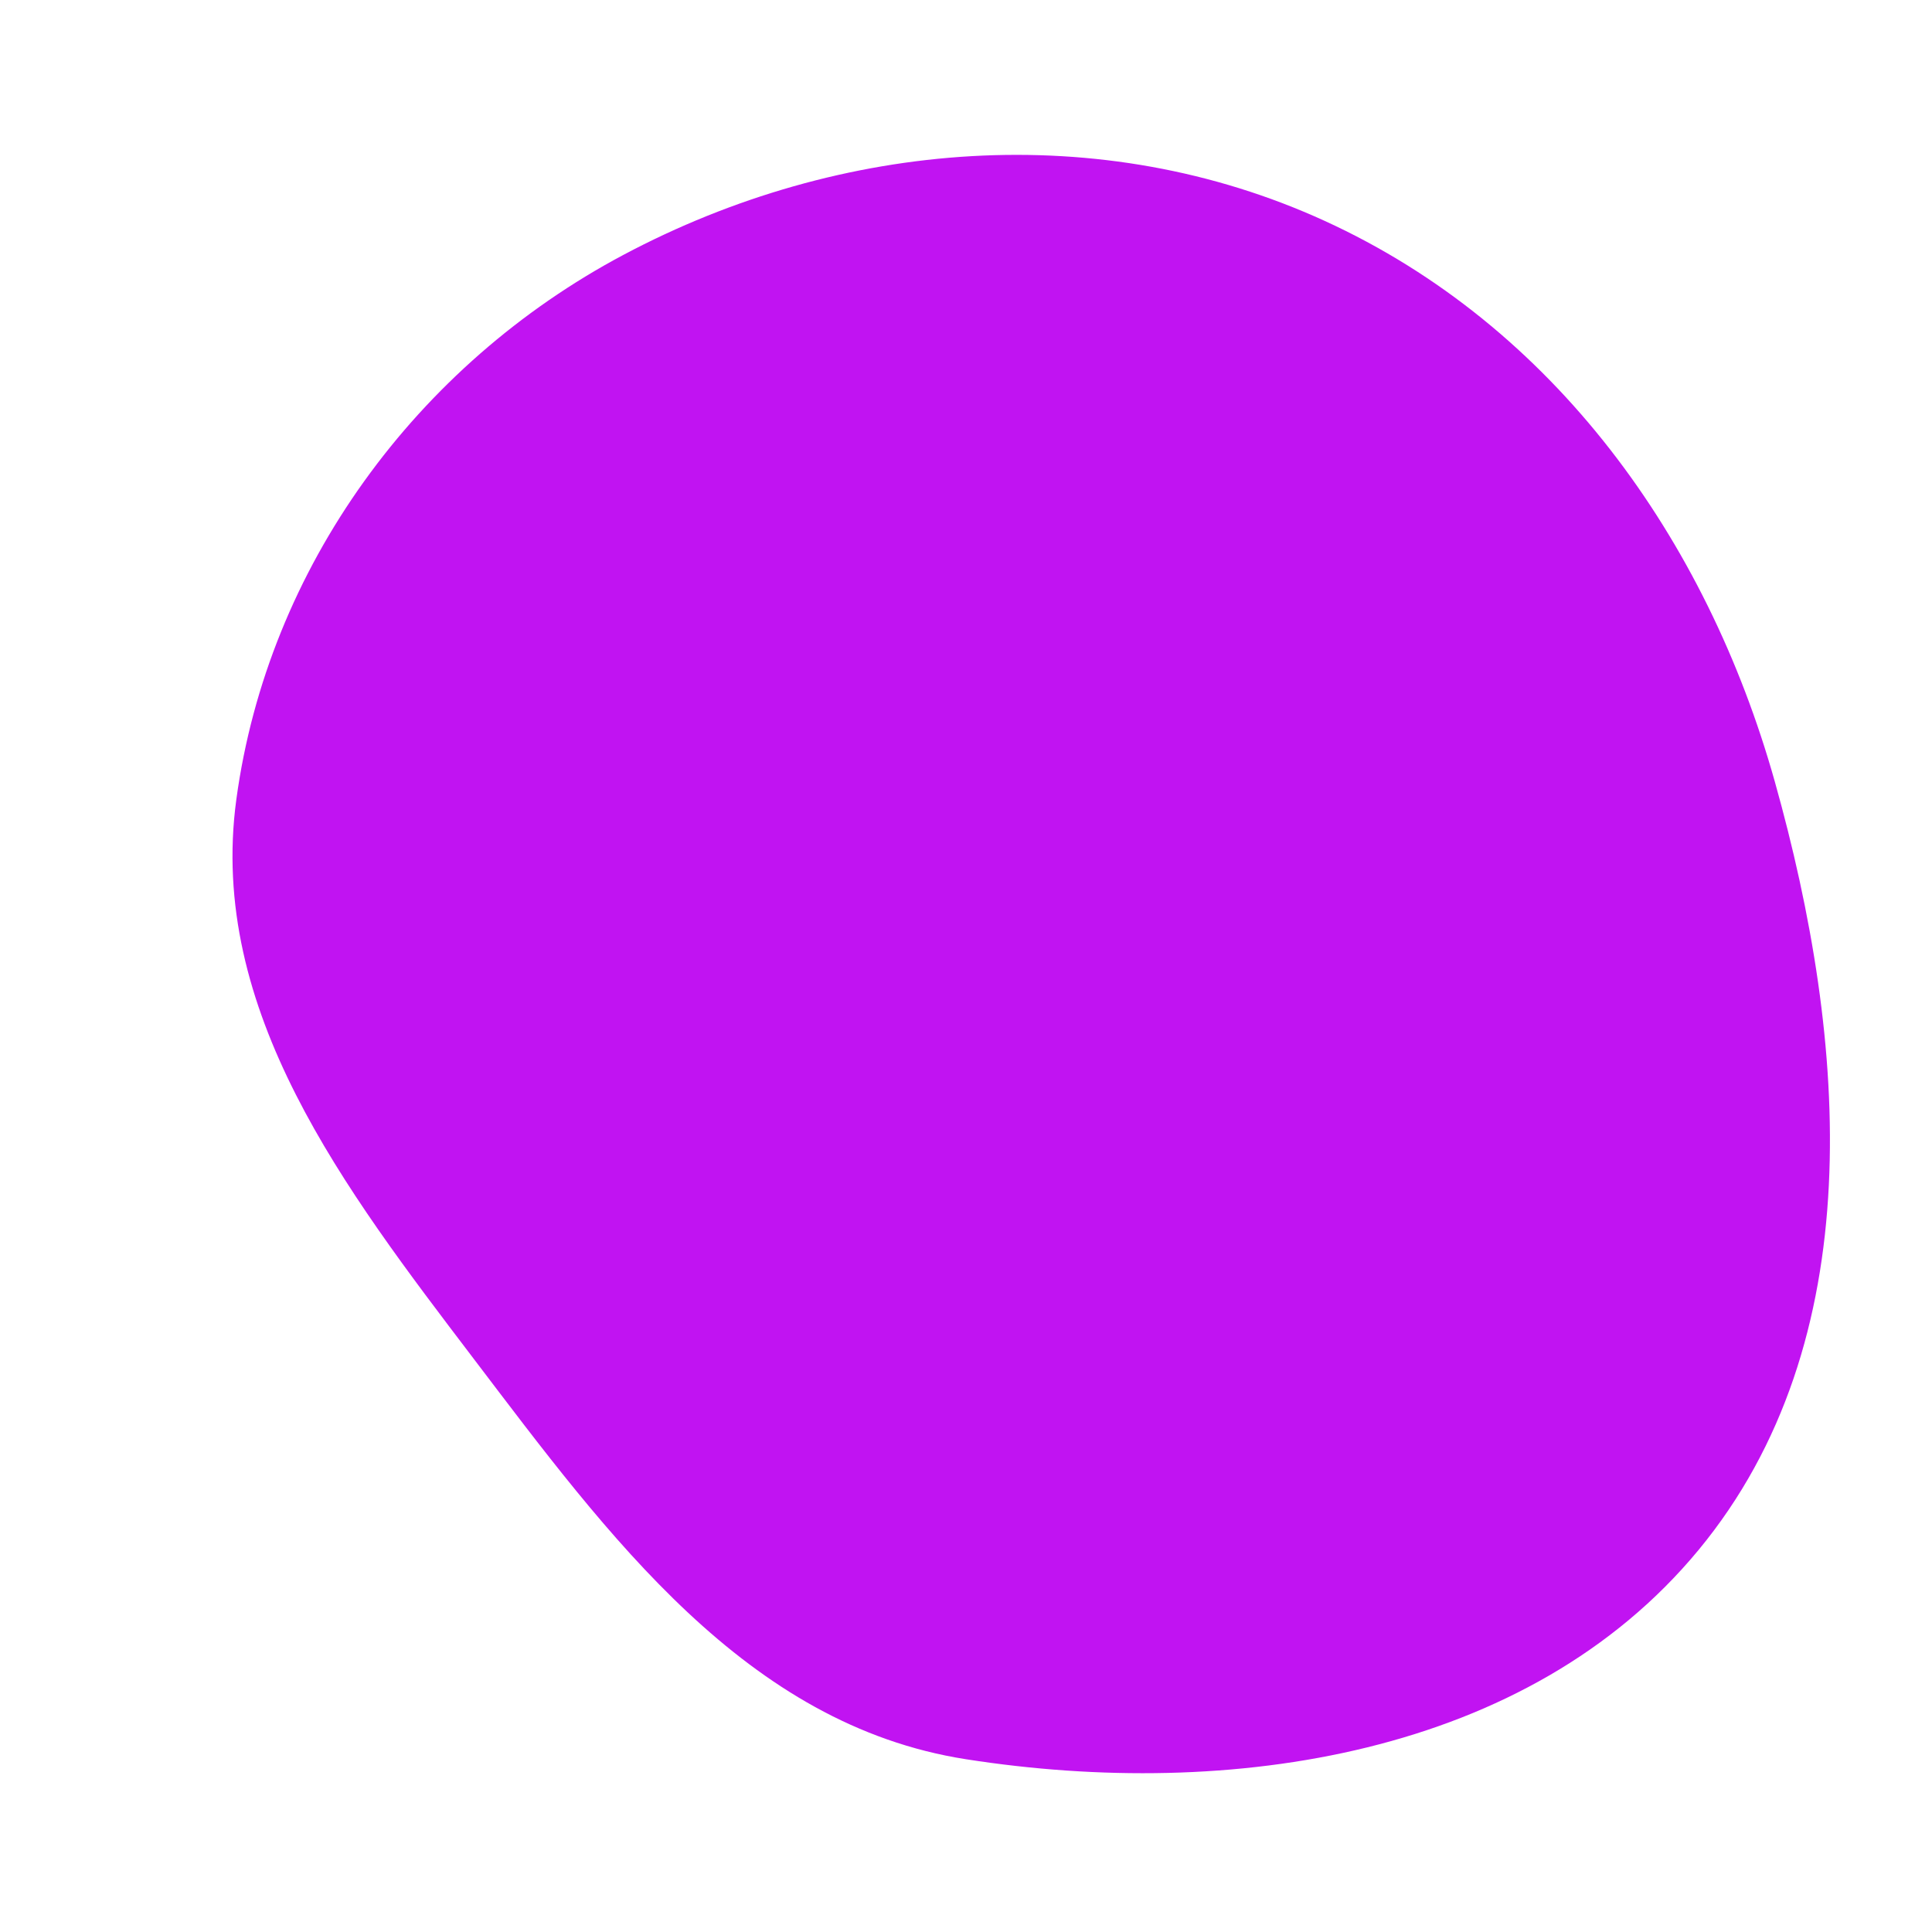 <svg width="256" height="256" viewBox="0 0 256 256" xmlns="http://www.w3.org/2000/svg">
    <path stroke="none" stroke-width="0" fill="#c113f2" d="M128,233.109C162.972,238.575,202.493,232.673,225.053,205.397C247.931,177.736,244.878,138.098,235.164,103.541C226.125,71.388,205.915,43.169,175.543,29.276C145.873,15.705,111.429,18.453,82.619,33.766C55.199,48.339,35.494,75.162,31.315,105.932C27.517,133.904,45.672,157.558,62.756,180.03C80.607,203.511,98.857,228.554,128,233.109"/>
</svg>